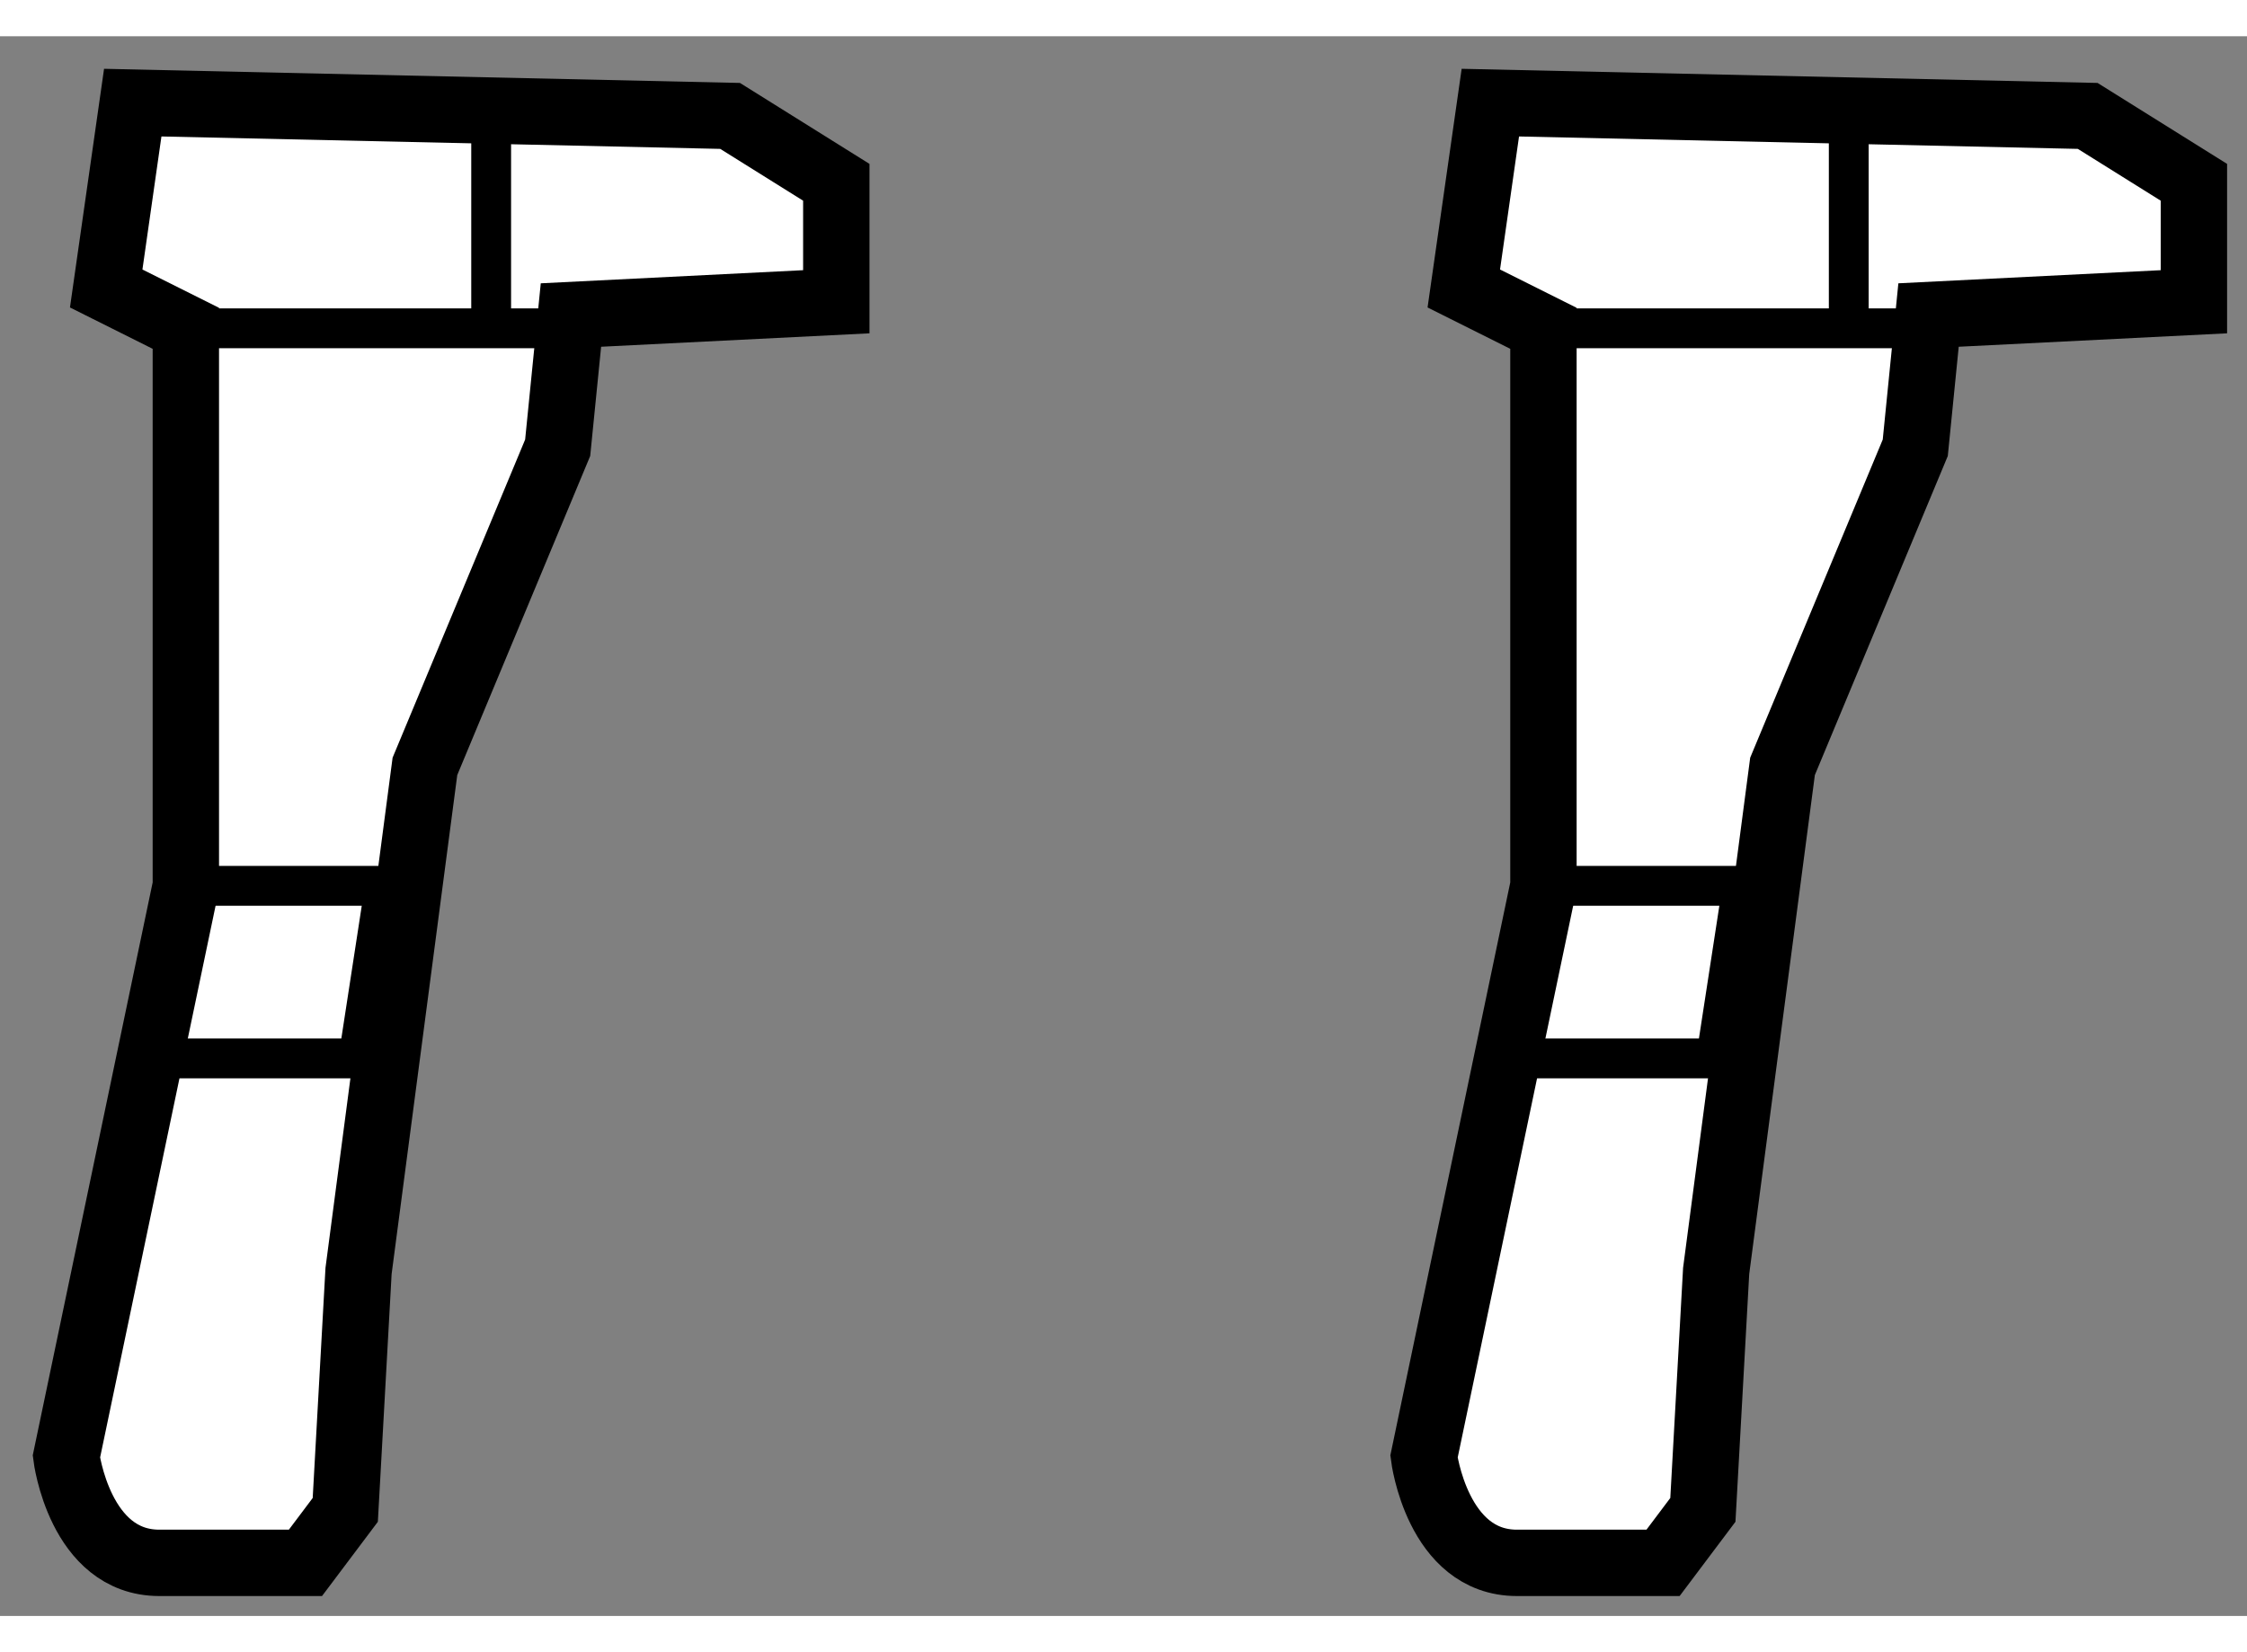 <?xml version="1.0" encoding="utf-8"?>
<!-- Generator: Adobe Illustrator 15.1.0, SVG Export Plug-In . SVG Version: 6.00 Build 0)  -->
<!DOCTYPE svg PUBLIC "-//W3C//DTD SVG 1.1//EN" "http://www.w3.org/Graphics/SVG/1.1/DTD/svg11.dtd">
<svg version="1.1" xmlns="http://www.w3.org/2000/svg" xmlns:xlink="http://www.w3.org/1999/xlink" x="0px" y="0px" width="244.8px"
	 height="180px" viewBox="104.623 56.305 16.927 11.9" enable-background="new 0 0 244.8 180" xml:space="preserve">
	
<rect x="104.623" y="56.305" width="16.927" height="11.9" fill="#808080" stroke="none"/>
	
<g><path fill="#FFFFFF" stroke="#000000" stroke-width="0.5" d="M121.15,58.305v-0.9l-0.8-0.5l-4.5-0.1l-0.2,1.4l0.6,0.3v4.2
			l-0.9,4.3c0,0,0.1,0.8,0.7,0.8s1.101,0,1.101,0l0.3-0.399l0.1-1.8l0.5-3.801l1-2.4l0.1-1L121.15,58.305z"></path><line fill="none" stroke="#000000" stroke-width="0.3" x1="116.25" y1="58.505" x2="119.15" y2="58.505"></line><polyline fill="none" stroke="#000000" stroke-width="0.3" points="115.95,64.005 117.55,64.005 117.75,62.705 116.25,62.705 		
			"></polyline><line fill="none" stroke="#000000" stroke-width="0.3" x1="118.55" y1="58.505" x2="118.55" y2="56.905"></line></g><g><path fill="#FFFFFF" stroke="#000000" stroke-width="0.5" d="M110.923,58.305v-0.9l-0.8-0.5l-4.5-0.1l-0.2,1.4l0.6,0.3v4.2
			l-0.9,4.3c0,0,0.1,0.8,0.7,0.8s1.101,0,1.101,0l0.3-0.399l0.1-1.8l0.5-3.801l1-2.4l0.1-1L110.923,58.305z"></path><line fill="none" stroke="#000000" stroke-width="0.3" x1="106.023" y1="58.505" x2="108.923" y2="58.505"></line><polyline fill="none" stroke="#000000" stroke-width="0.3" points="105.724,64.005 107.323,64.005 107.523,62.705 106.023,62.705 
					"></polyline><line fill="none" stroke="#000000" stroke-width="0.3" x1="108.323" y1="58.505" x2="108.323" y2="56.905"></line></g>


</svg>
